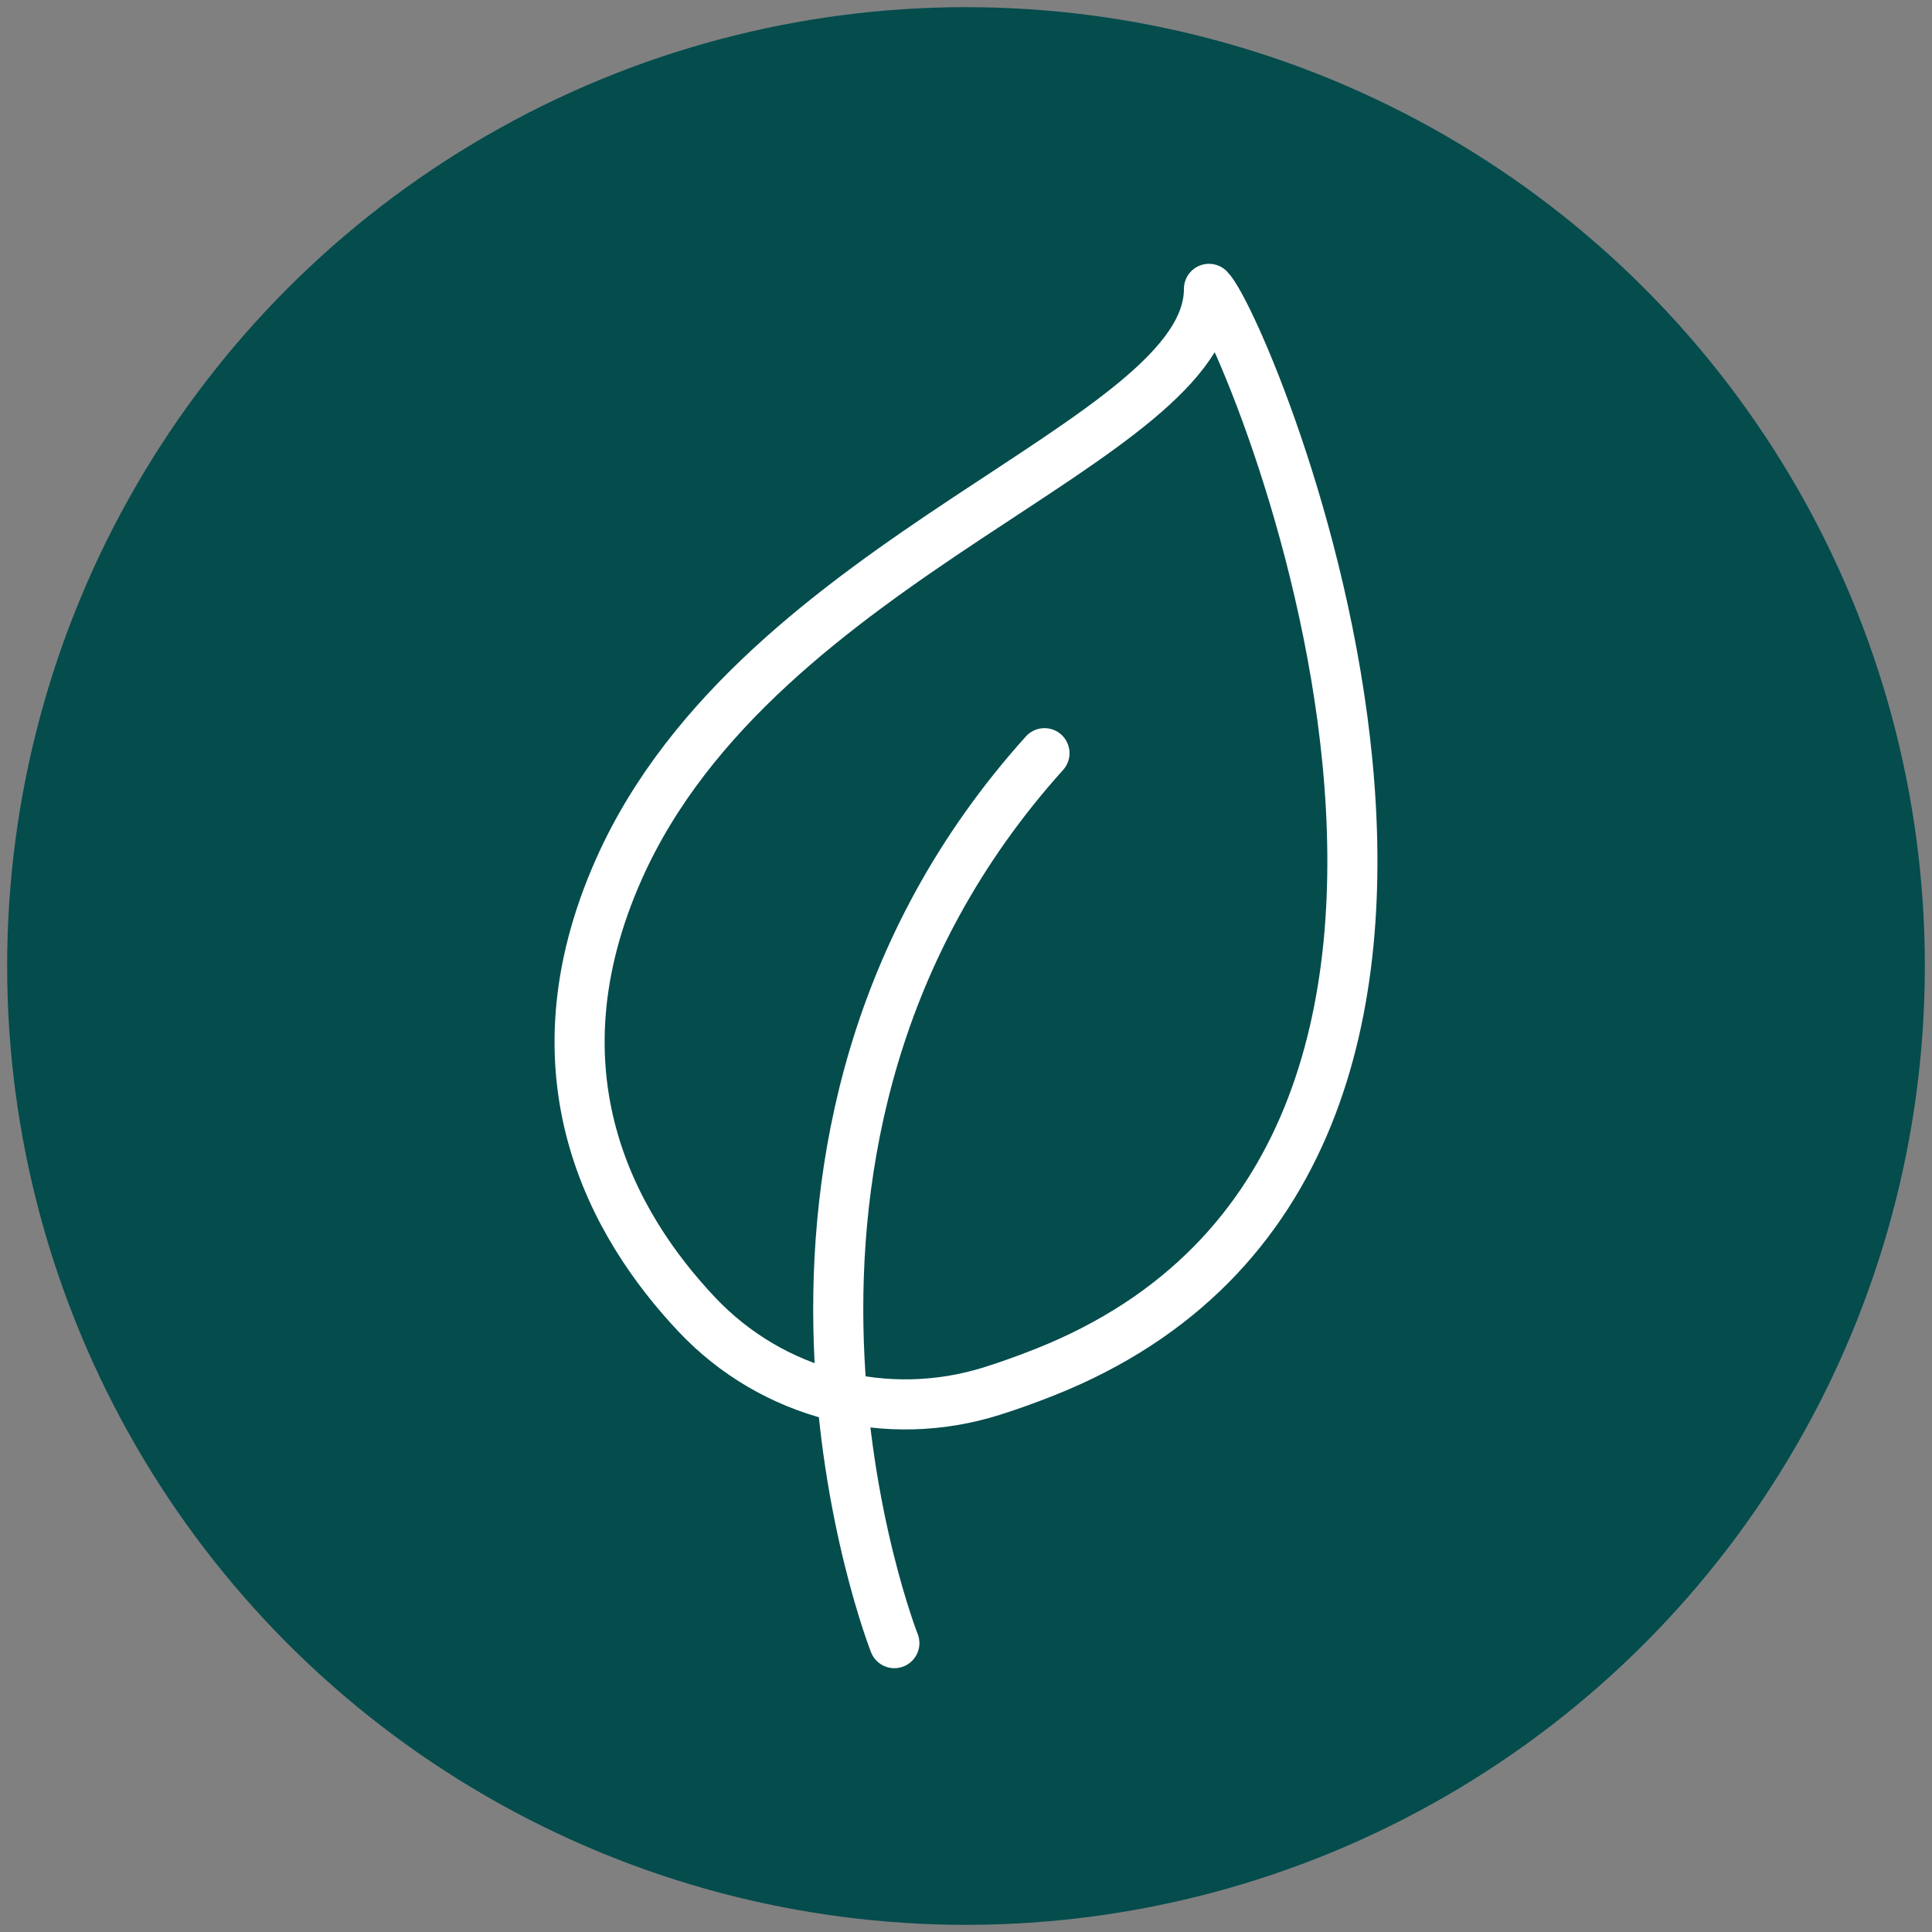 <?xml version="1.0" encoding="UTF-8"?> <svg xmlns="http://www.w3.org/2000/svg" id="Layer_5" viewBox="0 0 67.5 67.5"><rect x="0" y="0" width="67.5" height="67.5" fill="#808080" stroke="none"/><defs><style>.cls-1{fill:#054c4d;stroke-width:0px;}.cls-2{fill:none;stroke:#fff;stroke-linecap:round;stroke-linejoin:round;stroke-width:1.75px;}</style></defs><circle class="cls-1" cx="33.75" cy="33.75" r="33.5"></circle><path class="cls-2" d="M31.247,57.408s-6.922-17.574,5.245-31.093"></path><path class="cls-2" d="M36.492,47.945c19.222-7.628,7.099-36.501,5.747-37.853,0,5.407-15.707,9.229-20.618,20.278-3.174,7.142-.237,12.421,2.731,15.563,2.642,2.797,6.646,3.825,10.315,2.664.567-.179,1.175-.395,1.825-.652Z"></path></svg> 